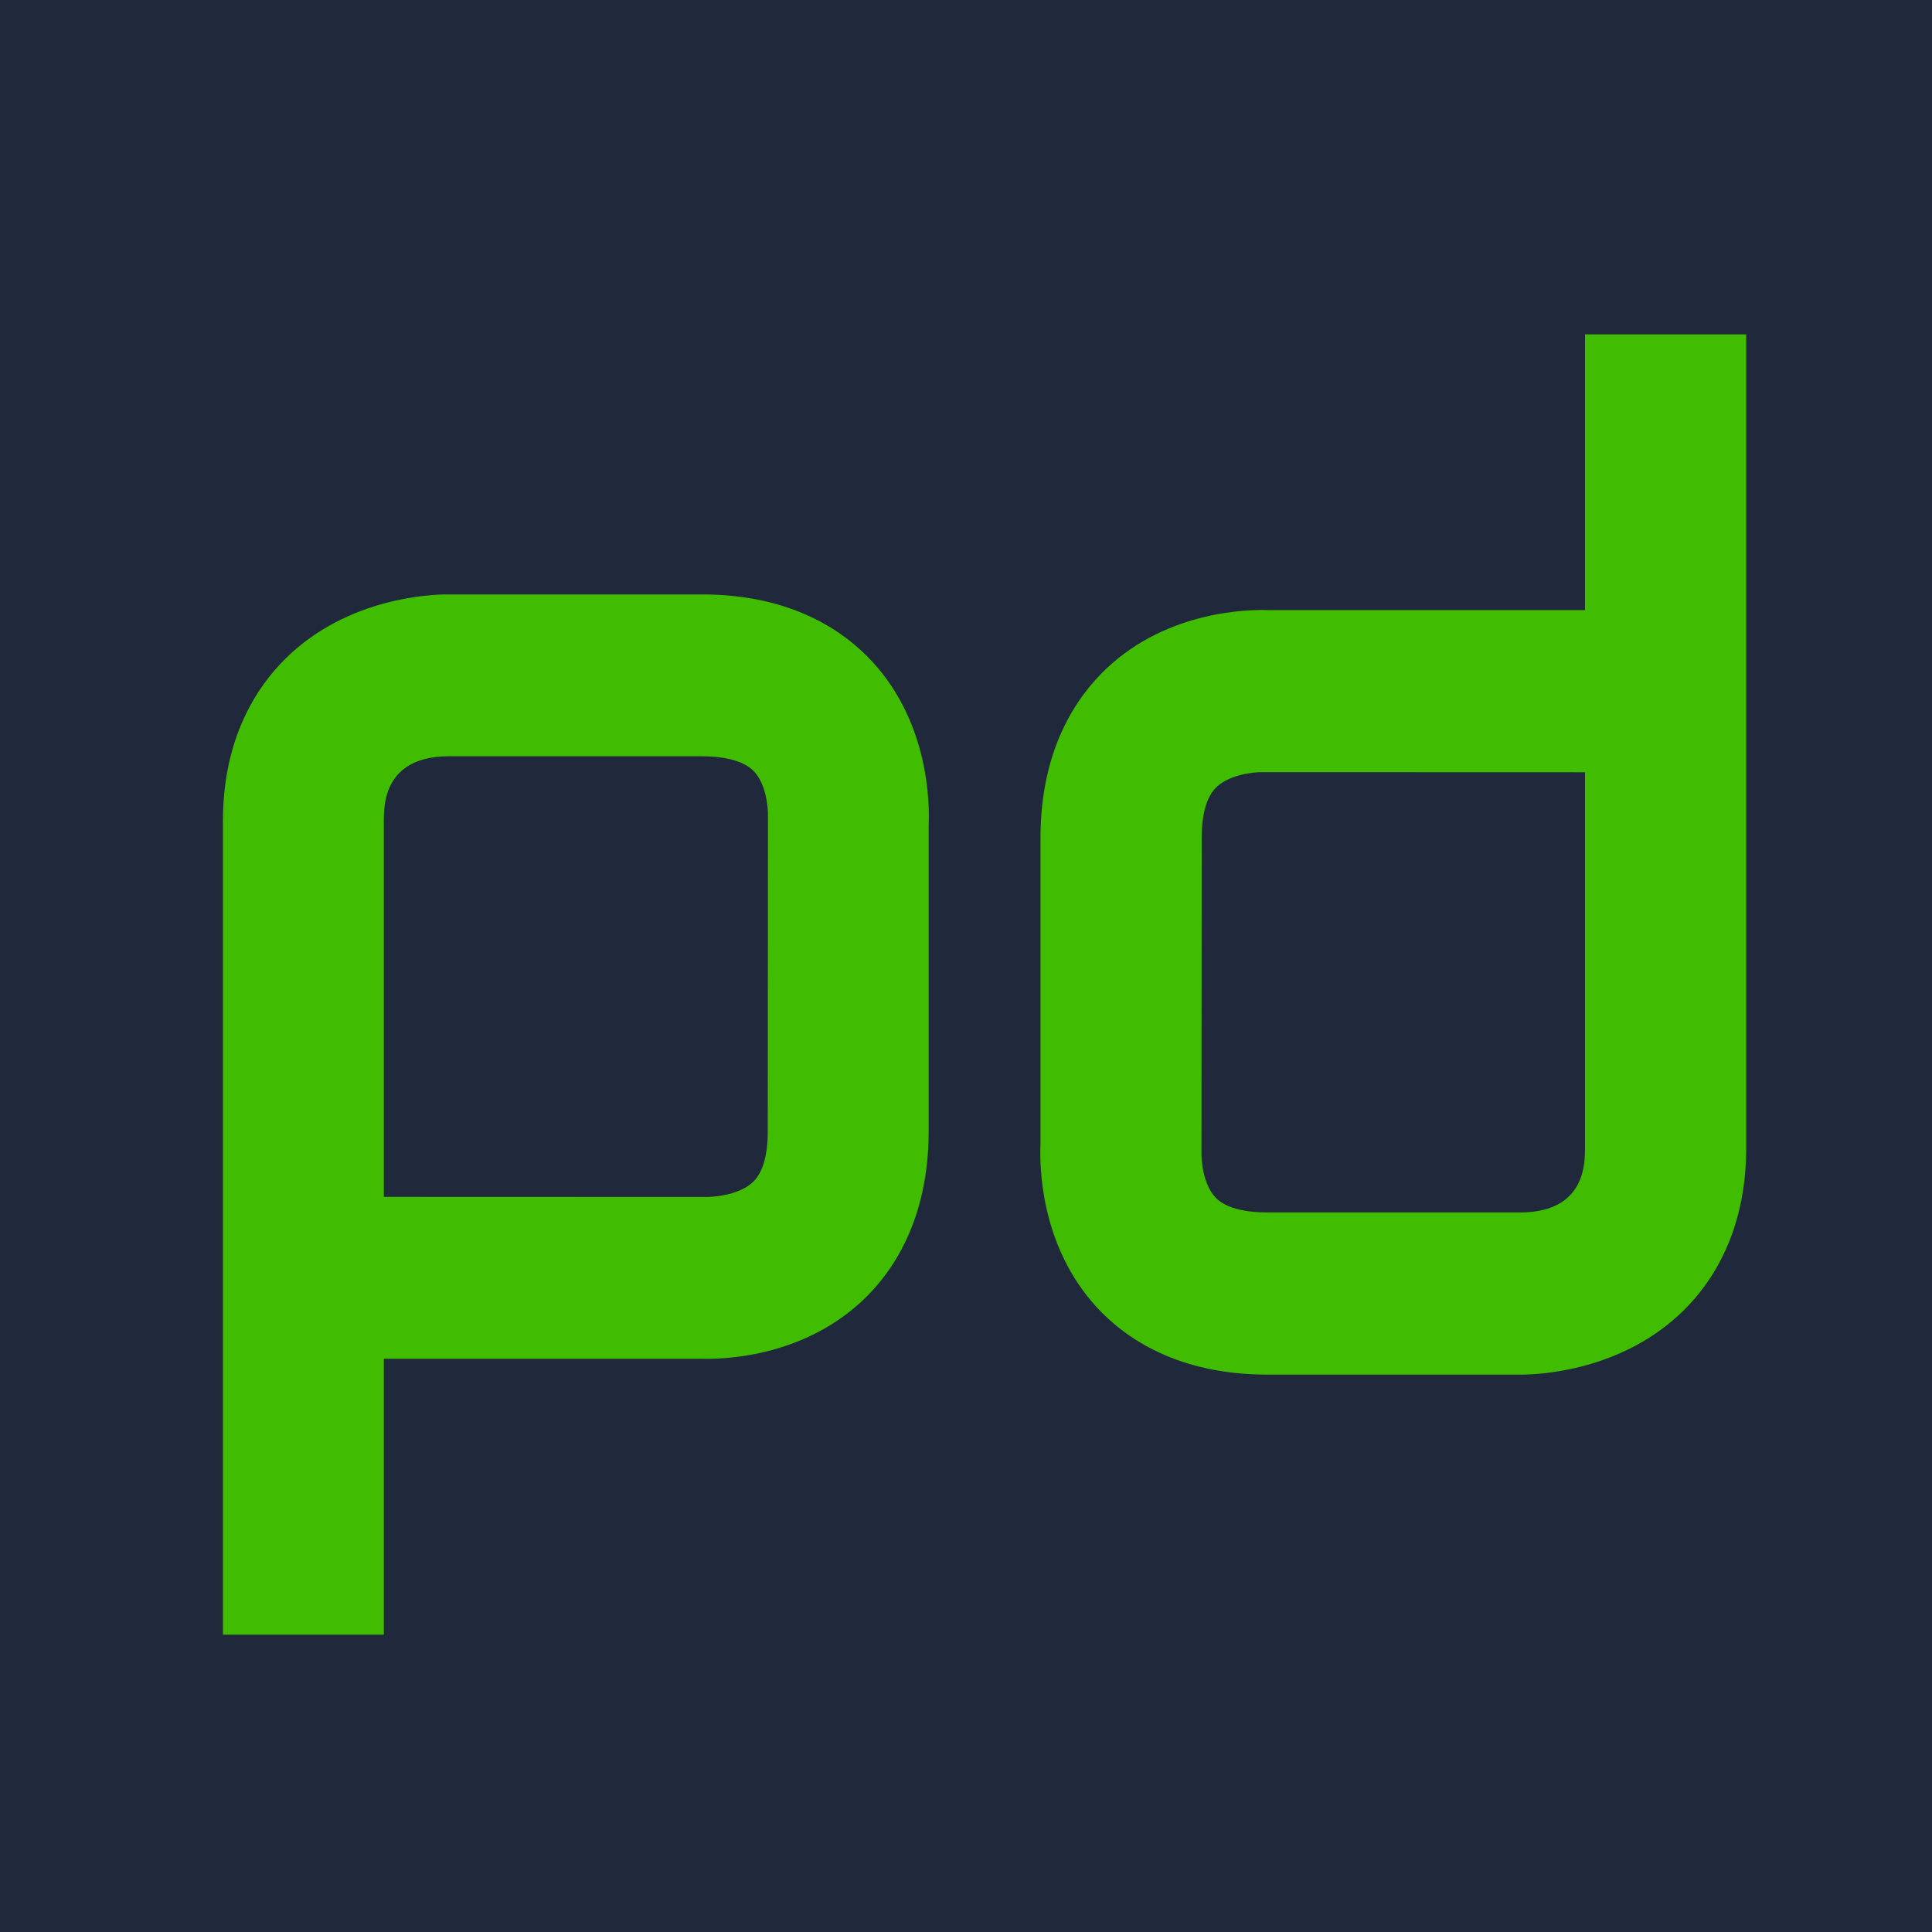 <?xml version="1.0" encoding="UTF-8" standalone="no"?>
<svg width="18px" height="18px" viewBox="0 0 18 18" version="1.1" xmlns="http://www.w3.org/2000/svg" xmlns:xlink="http://www.w3.org/1999/xlink">
    <!-- Generator: Sketch 39.1 (31720) - http://www.bohemiancoding.com/sketch -->
    <title>Pagerduty</title>
    <desc>Created with Sketch.</desc>
    <defs></defs>
    <g id="Master-file_app-store" stroke="none" stroke-width="1" fill="none" fill-rule="evenodd">
        <g id="Logos-18x18-svg-" transform="translate(-683, -86)">
            <g id="Pagerduty" transform="translate(683, 86)">
                <g id="Master-file_New">
                    <g>
                        <g id="Logos-52x52-svg">
                            <g id="Pagerduty">
                                <g id="Group">
                                    <rect id="Rectangle-1" fill="#20293B" x="0" y="0" width="18" height="18"></rect>
                                    <g transform="translate(2.077, 3.115)" fill="#40BD00">
                                        <path d="M9.117,7.624 C9.115,7.703 9.134,7.922 9.247,8.041 C9.356,8.157 9.571,8.181 9.731,8.181 L12.1,8.181 C12.69,8.173 12.69,7.727 12.69,7.58 L12.69,4.08 L9.68,4.079 L9.676,4.079 C9.593,4.079 9.374,4.104 9.255,4.22 C9.165,4.308 9.119,4.466 9.119,4.69 L9.117,7.624 L9.117,7.624 L9.117,7.624 Z M12.098,9.692 L12.09,9.692 L9.731,9.692 C8.891,9.692 8.401,9.349 8.137,9.06 C7.612,8.485 7.608,7.742 7.617,7.543 L7.617,4.69 C7.617,3.866 7.952,3.378 8.232,3.113 C8.806,2.572 9.558,2.563 9.741,2.569 L12.69,2.569 L12.69,0 L14.192,0 L14.192,7.58 C14.192,8.356 13.876,8.831 13.61,9.093 C13.033,9.662 12.254,9.692 12.098,9.692 L12.098,9.692 L12.098,9.692 Z" id="Fill-3"></path>
                                        <path d="M4.513,8.037 C4.592,8.036 4.818,8.014 4.94,7.896 C5.03,7.808 5.076,7.649 5.076,7.425 L5.078,4.49 C5.08,4.411 5.061,4.191 4.948,4.072 C4.838,3.956 4.623,3.931 4.461,3.931 L2.091,3.931 C1.499,3.939 1.499,4.387 1.499,4.534 L1.499,8.036 L4.513,8.037 L4.513,8.037 L4.513,8.037 Z M1.499,12.115 L0,12.115 L0,4.534 C0,3.759 0.317,3.284 0.582,3.022 C1.17,2.441 1.967,2.422 2.102,2.423 L4.461,2.423 C5.301,2.423 5.792,2.767 6.055,3.055 C6.58,3.63 6.584,4.373 6.575,4.571 L6.575,7.425 C6.575,8.248 6.241,8.736 5.961,9 C5.387,9.541 4.635,9.55 4.452,9.544 L1.499,9.544 L1.499,12.115 L1.499,12.115 L1.499,12.115 Z" id="Fill-5"></path>
                                    </g>
                                </g>
                            </g>
                        </g>
                    </g>
                </g>
            </g>
        </g>
    </g>
</svg>